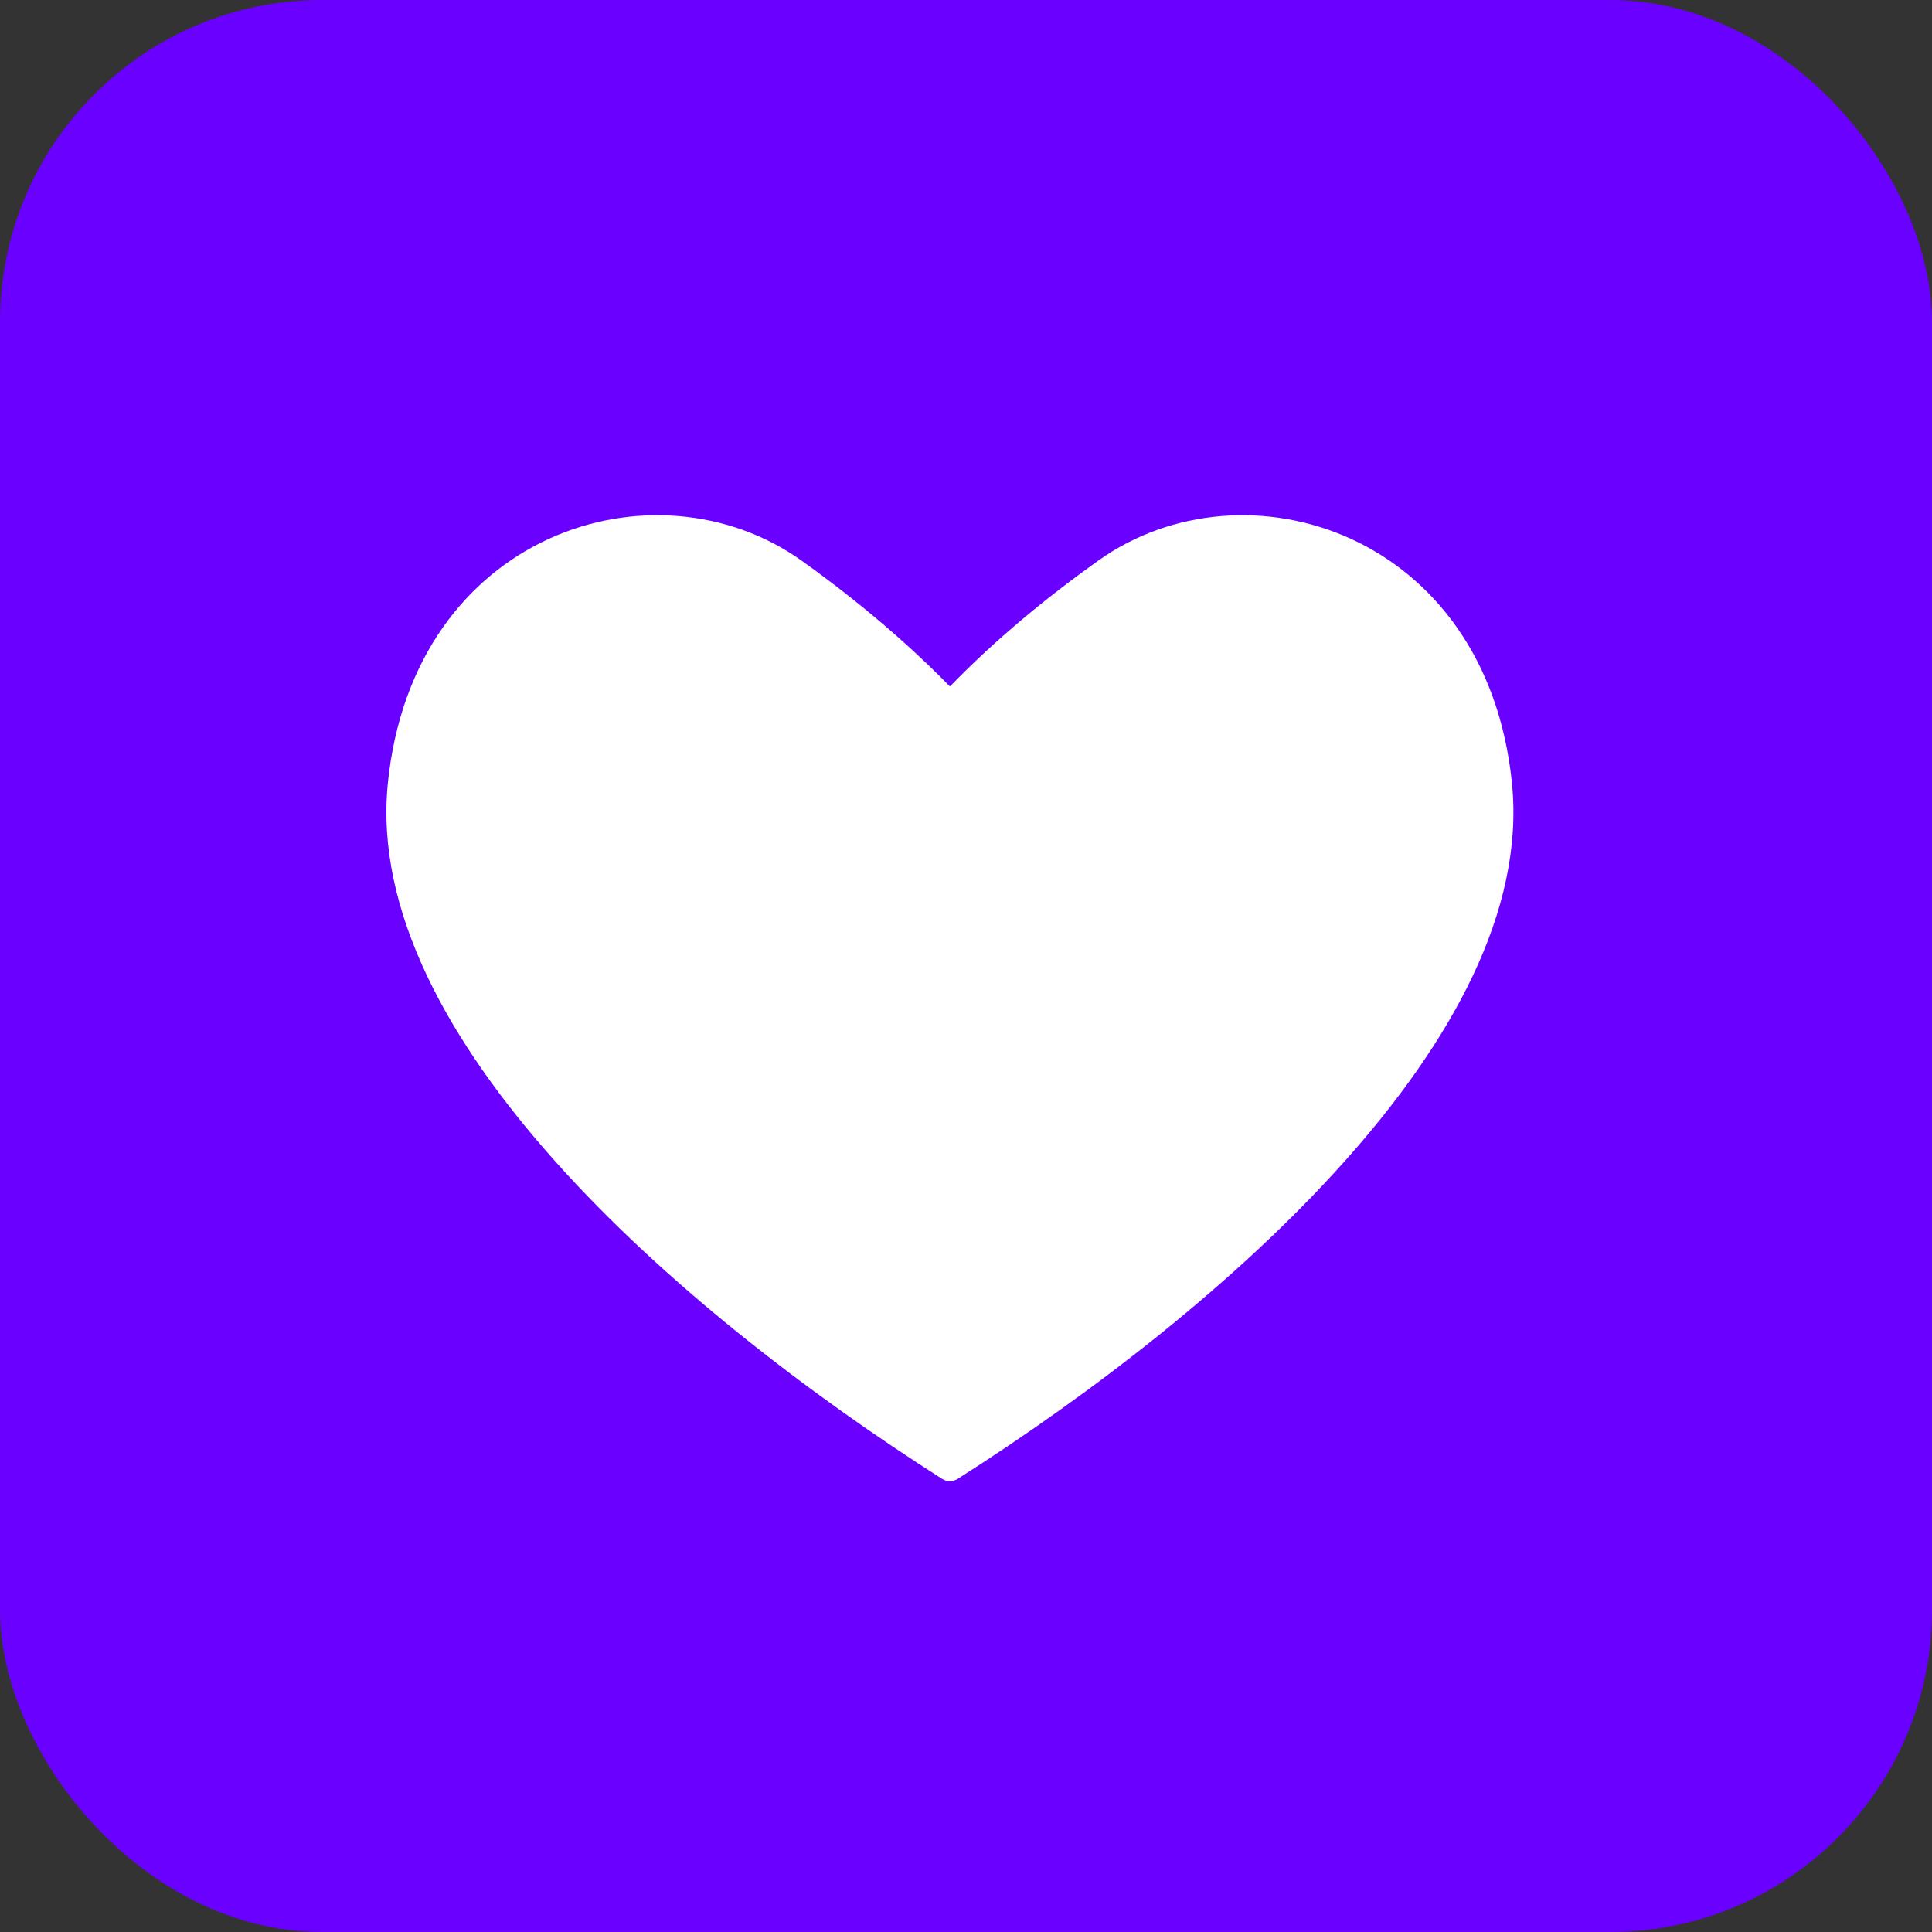 <svg width="60" height="60" viewBox="0 0 60 60" fill="none" xmlns="http://www.w3.org/2000/svg">
<rect x="0" y="0" width="60" height="60" fill="#333333" stroke="none"/>
<rect width="60" height="60" rx="10" fill="#6A00FF"/>
<path d="M24.893 17.41C20.349 14.173 12.822 16.52 12.043 24.343C11.654 28.279 13.933 32.37 17.261 36.087C20.604 39.824 25.079 43.27 29.266 45.933C29.41 46.022 29.591 46.022 29.734 45.933C33.921 43.27 38.397 39.823 41.739 36.087C45.067 32.37 47.346 28.279 46.957 24.343C46.178 16.521 38.651 14.173 34.107 17.41C32.484 18.568 30.906 19.869 29.512 21.308H29.488C28.834 20.631 27.241 19.083 24.893 17.41Z" fill="white"/>
</svg>
